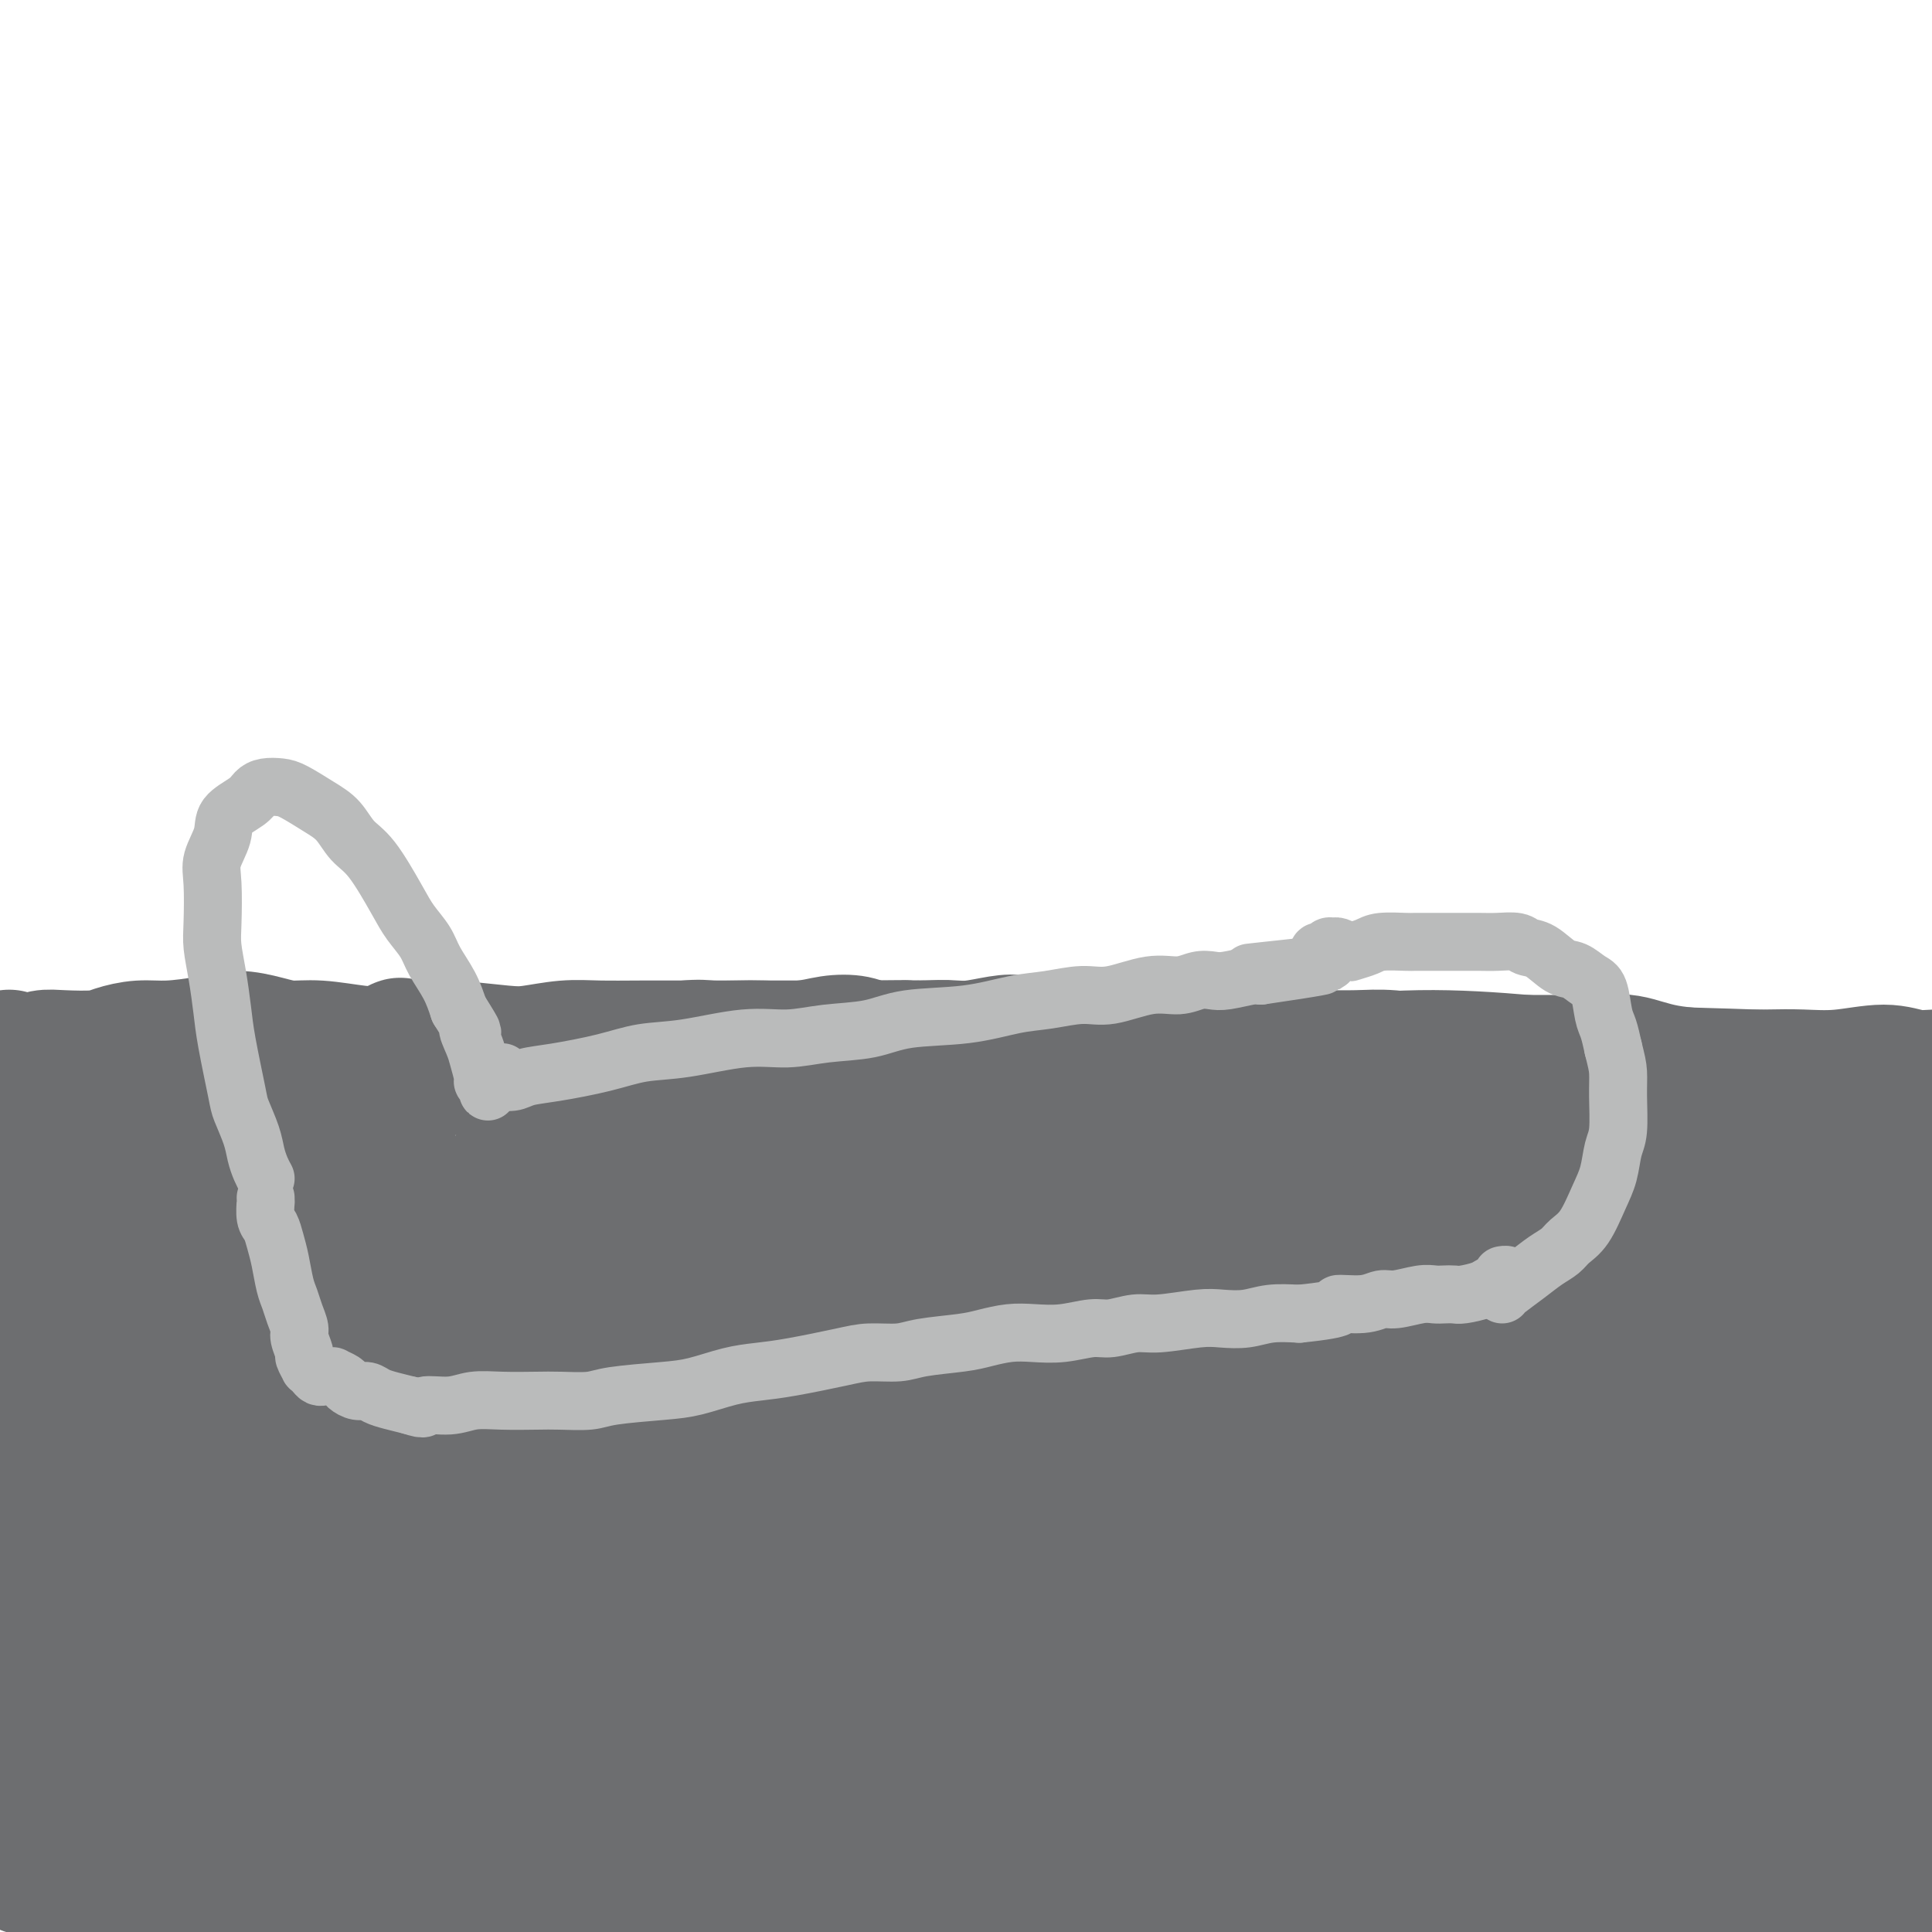 <svg viewBox='0 0 400 400' version='1.1' xmlns='http://www.w3.org/2000/svg' xmlns:xlink='http://www.w3.org/1999/xlink'><g fill='none' stroke='#6D6E70' stroke-width='28' stroke-linecap='round' stroke-linejoin='round'><path d='M2,226c-0.013,0.415 -0.025,0.830 0,1c0.025,0.170 0.089,0.094 0,0c-0.089,-0.094 -0.329,-0.206 0,0c0.329,0.206 1.228,0.731 2,1c0.772,0.269 1.419,0.282 2,0c0.581,-0.282 1.097,-0.860 2,-1c0.903,-0.140 2.195,0.159 3,0c0.805,-0.159 1.124,-0.774 2,-1c0.876,-0.226 2.308,-0.061 4,0c1.692,0.061 3.642,0.017 5,0c1.358,-0.017 2.124,-0.008 3,0c0.876,0.008 1.863,0.016 3,0c1.137,-0.016 2.425,-0.056 4,0c1.575,0.056 3.437,0.207 5,0c1.563,-0.207 2.829,-0.773 4,-1c1.171,-0.227 2.249,-0.113 4,0c1.751,0.113 4.177,0.227 6,0c1.823,-0.227 3.043,-0.796 4,-1c0.957,-0.204 1.650,-0.045 3,0c1.350,0.045 3.358,-0.025 5,0c1.642,0.025 2.919,0.146 5,0c2.081,-0.146 4.965,-0.560 7,-1c2.035,-0.440 3.219,-0.907 5,-1c1.781,-0.093 4.159,0.186 6,0c1.841,-0.186 3.145,-0.838 5,-1c1.855,-0.162 4.261,0.168 6,0c1.739,-0.168 2.811,-0.832 5,-1c2.189,-0.168 5.494,0.161 8,0c2.506,-0.161 4.213,-0.813 6,-1c1.787,-0.187 3.653,0.089 6,0c2.347,-0.089 5.173,-0.545 8,-1'/><path d='M130,218c20.855,-1.177 8.994,-0.119 6,0c-2.994,0.119 2.880,-0.699 6,-1c3.120,-0.301 3.488,-0.084 5,0c1.512,0.084 4.169,0.036 6,0c1.831,-0.036 2.835,-0.058 5,0c2.165,0.058 5.489,0.198 8,0c2.511,-0.198 4.208,-0.732 6,-1c1.792,-0.268 3.679,-0.268 5,0c1.321,0.268 2.077,0.805 4,1c1.923,0.195 5.014,0.049 7,0c1.986,-0.049 2.867,-0.000 4,0c1.133,0.000 2.518,-0.048 4,0c1.482,0.048 3.060,0.191 5,0c1.940,-0.191 4.242,-0.717 6,-1c1.758,-0.283 2.972,-0.325 4,0c1.028,0.325 1.868,1.015 3,1c1.132,-0.015 2.554,-0.736 4,-1c1.446,-0.264 2.915,-0.071 4,0c1.085,0.071 1.784,0.019 3,0c1.216,-0.019 2.947,-0.006 4,0c1.053,0.006 1.429,0.005 2,0c0.571,-0.005 1.338,-0.015 2,0c0.662,0.015 1.220,0.055 2,0c0.780,-0.055 1.782,-0.204 2,0c0.218,0.204 -0.349,0.761 0,1c0.349,0.239 1.614,0.161 2,0c0.386,-0.161 -0.106,-0.405 0,0c0.106,0.405 0.812,1.459 1,2c0.188,0.541 -0.142,0.569 0,1c0.142,0.431 0.755,1.266 1,2c0.245,0.734 0.123,1.367 0,2'/><path d='M241,224c0.558,1.421 -0.048,0.973 0,2c0.048,1.027 0.750,3.529 1,5c0.250,1.471 0.049,1.912 0,3c-0.049,1.088 0.054,2.821 0,4c-0.054,1.179 -0.266,1.802 0,3c0.266,1.198 1.010,2.972 1,5c-0.010,2.028 -0.773,4.310 -1,6c-0.227,1.690 0.082,2.787 0,4c-0.082,1.213 -0.555,2.543 -1,4c-0.445,1.457 -0.862,3.042 -1,5c-0.138,1.958 0.005,4.291 0,6c-0.005,1.709 -0.156,2.794 0,4c0.156,1.206 0.619,2.531 1,4c0.381,1.469 0.679,3.081 1,5c0.321,1.919 0.663,4.145 1,6c0.337,1.855 0.668,3.337 1,5c0.332,1.663 0.666,3.505 1,5c0.334,1.495 0.668,2.643 1,4c0.332,1.357 0.662,2.922 1,5c0.338,2.078 0.683,4.667 1,7c0.317,2.333 0.607,4.408 1,6c0.393,1.592 0.889,2.701 1,4c0.111,1.299 -0.163,2.787 0,5c0.163,2.213 0.762,5.151 1,7c0.238,1.849 0.116,2.607 0,4c-0.116,1.393 -0.227,3.419 0,5c0.227,1.581 0.790,2.716 1,4c0.210,1.284 0.067,2.715 0,4c-0.067,1.285 -0.056,2.423 0,4c0.056,1.577 0.159,3.593 0,5c-0.159,1.407 -0.579,2.203 -1,3'/><path d='M251,367c0.154,6.753 0.040,3.135 0,3c-0.040,-0.135 -0.007,3.213 0,5c0.007,1.787 -0.011,2.014 0,3c0.011,0.986 0.052,2.733 0,4c-0.052,1.267 -0.196,2.054 0,3c0.196,0.946 0.732,2.050 1,3c0.268,0.950 0.268,1.746 0,3c-0.268,1.254 -0.804,2.966 -1,4c-0.196,1.034 -0.051,1.391 0,2c0.051,0.609 0.010,1.470 0,2c-0.010,0.530 0.011,0.731 0,1c-0.011,0.269 -0.056,0.608 0,1c0.056,0.392 0.211,0.837 0,1c-0.211,0.163 -0.788,0.044 -1,0c-0.212,-0.044 -0.061,-0.013 0,0c0.061,0.013 0.030,0.006 0,0'/><path d='M248,218c0.032,0.030 0.064,0.061 0,0c-0.064,-0.061 -0.223,-0.212 0,0c0.223,0.212 0.828,0.787 1,1c0.172,0.213 -0.090,0.065 0,1c0.090,0.935 0.531,2.952 1,4c0.469,1.048 0.966,1.128 1,2c0.034,0.872 -0.393,2.537 0,4c0.393,1.463 1.608,2.726 2,4c0.392,1.274 -0.039,2.560 0,4c0.039,1.440 0.546,3.033 1,5c0.454,1.967 0.854,4.309 1,6c0.146,1.691 0.040,2.730 0,4c-0.040,1.270 -0.012,2.770 0,4c0.012,1.230 0.007,2.191 0,4c-0.007,1.809 -0.016,4.467 0,6c0.016,1.533 0.057,1.940 0,3c-0.057,1.060 -0.211,2.771 0,4c0.211,1.229 0.789,1.975 1,3c0.211,1.025 0.057,2.330 0,4c-0.057,1.670 -0.015,3.704 0,5c0.015,1.296 0.004,1.855 0,3c-0.004,1.145 -0.001,2.875 0,4c0.001,1.125 0.000,1.646 0,3c-0.000,1.354 0.001,3.542 0,5c-0.001,1.458 -0.004,2.187 0,3c0.004,0.813 0.015,1.711 0,3c-0.015,1.289 -0.057,2.970 0,4c0.057,1.030 0.211,1.410 0,3c-0.211,1.590 -0.788,4.390 -1,6c-0.212,1.610 -0.061,2.032 0,3c0.061,0.968 0.030,2.484 0,4'/><path d='M255,327c-0.226,12.725 -0.793,5.537 -1,4c-0.207,-1.537 -0.056,2.576 0,5c0.056,2.424 0.015,3.160 0,4c-0.015,0.840 -0.004,1.785 0,3c0.004,1.215 0.001,2.699 0,4c-0.001,1.301 -0.001,2.418 0,4c0.001,1.582 0.001,3.627 0,5c-0.001,1.373 -0.004,2.073 0,3c0.004,0.927 0.015,2.081 0,3c-0.015,0.919 -0.057,1.601 0,3c0.057,1.399 0.211,3.514 0,5c-0.211,1.486 -0.789,2.344 -1,3c-0.211,0.656 -0.057,1.110 0,2c0.057,0.890 0.015,2.216 0,3c-0.015,0.784 -0.004,1.025 0,2c0.004,0.975 0.001,2.684 0,4c-0.001,1.316 -0.000,2.239 0,3c0.000,0.761 0.000,1.358 0,2c-0.000,0.642 -0.000,1.327 0,2c0.000,0.673 0.000,1.335 0,2c-0.000,0.665 -0.000,1.335 0,2c0.000,0.665 0.000,1.327 0,2c-0.000,0.673 -0.000,1.357 0,2c0.000,0.643 0.000,1.244 0,2c-0.000,0.756 -0.000,1.665 0,2c0.000,0.335 0.000,0.096 0,0c-0.000,-0.096 -0.000,-0.048 0,0'/><path d='M6,246c-0.109,0.328 -0.219,0.656 0,0c0.219,-0.656 0.766,-2.297 1,-3c0.234,-0.703 0.156,-0.468 0,0c-0.156,0.468 -0.390,1.168 -1,3c-0.610,1.832 -1.595,4.797 -3,8c-1.405,3.203 -3.230,6.645 -5,10c-1.770,3.355 -3.486,6.624 -5,10c-1.514,3.376 -2.827,6.859 -3,9c-0.173,2.141 0.793,2.940 2,3c1.207,0.060 2.653,-0.618 4,-1c1.347,-0.382 2.593,-0.466 6,-4c3.407,-3.534 8.976,-10.517 13,-16c4.024,-5.483 6.505,-9.467 9,-13c2.495,-3.533 5.005,-6.616 7,-9c1.995,-2.384 3.476,-4.070 5,-6c1.524,-1.930 3.090,-4.106 4,-5c0.910,-0.894 1.165,-0.507 1,0c-0.165,0.507 -0.751,1.133 -2,3c-1.249,1.867 -3.162,4.974 -5,8c-1.838,3.026 -3.600,5.972 -8,13c-4.400,7.028 -11.437,18.140 -16,26c-4.563,7.860 -6.654,12.469 -9,17c-2.346,4.531 -4.949,8.984 -6,12c-1.051,3.016 -0.549,4.596 0,6c0.549,1.404 1.146,2.631 3,2c1.854,-0.631 4.964,-3.119 8,-7c3.036,-3.881 5.999,-9.154 9,-15c3.001,-5.846 6.039,-12.266 9,-18c2.961,-5.734 5.846,-10.781 9,-16c3.154,-5.219 6.577,-10.609 10,-16'/><path d='M43,247c6.520,-11.244 4.321,-6.854 4,-6c-0.321,0.854 1.235,-1.829 2,-3c0.765,-1.171 0.739,-0.829 1,-1c0.261,-0.171 0.808,-0.854 -1,3c-1.808,3.854 -5.971,12.244 -10,20c-4.029,7.756 -7.923,14.878 -12,23c-4.077,8.122 -8.336,17.246 -12,25c-3.664,7.754 -6.733,14.139 -9,21c-2.267,6.861 -3.733,14.198 -4,18c-0.267,3.802 0.663,4.067 2,4c1.337,-0.067 3.081,-0.467 5,-2c1.919,-1.533 4.013,-4.199 6,-7c1.987,-2.801 3.866,-5.736 8,-14c4.134,-8.264 10.523,-21.858 15,-31c4.477,-9.142 7.042,-13.831 10,-19c2.958,-5.169 6.310,-10.819 9,-16c2.690,-5.181 4.720,-9.893 7,-14c2.280,-4.107 4.812,-7.610 8,-13c3.188,-5.390 7.032,-12.668 9,-16c1.968,-3.332 2.061,-2.719 2,-2c-0.061,0.719 -0.277,1.545 -1,3c-0.723,1.455 -1.953,3.541 -7,12c-5.047,8.459 -13.910,23.292 -21,35c-7.090,11.708 -12.406,20.289 -18,30c-5.594,9.711 -11.467,20.550 -16,29c-4.533,8.450 -7.725,14.512 -10,22c-2.275,7.488 -3.632,16.401 -4,21c-0.368,4.599 0.252,4.882 1,6c0.748,1.118 1.625,3.070 3,4c1.375,0.930 3.250,0.837 5,-1c1.750,-1.837 3.375,-5.419 5,-9'/><path d='M20,369c3.125,-6.339 8.437,-17.687 12,-27c3.563,-9.313 5.376,-16.591 8,-24c2.624,-7.409 6.059,-14.950 9,-21c2.941,-6.050 5.389,-10.611 8,-15c2.611,-4.389 5.385,-8.606 9,-14c3.615,-5.394 8.070,-11.964 11,-16c2.930,-4.036 4.333,-5.537 5,-7c0.667,-1.463 0.596,-2.887 0,-3c-0.596,-0.113 -1.717,1.083 -4,4c-2.283,2.917 -5.728,7.553 -10,14c-4.272,6.447 -9.372,14.705 -15,23c-5.628,8.295 -11.783,16.625 -17,25c-5.217,8.375 -9.495,16.793 -13,24c-3.505,7.207 -6.238,13.202 -9,21c-2.762,7.798 -5.555,17.397 -7,23c-1.445,5.603 -1.543,7.208 -1,8c0.543,0.792 1.726,0.772 3,1c1.274,0.228 2.639,0.706 6,-5c3.361,-5.706 8.719,-17.595 13,-27c4.281,-9.405 7.486,-16.327 11,-24c3.514,-7.673 7.336,-16.098 11,-23c3.664,-6.902 7.171,-12.283 10,-17c2.829,-4.717 4.981,-8.772 8,-14c3.019,-5.228 6.906,-11.629 9,-15c2.094,-3.371 2.396,-3.711 2,-4c-0.396,-0.289 -1.491,-0.528 -2,-1c-0.509,-0.472 -0.432,-1.179 -4,5c-3.568,6.179 -10.781,19.244 -17,30c-6.219,10.756 -11.444,19.204 -17,29c-5.556,9.796 -11.445,20.942 -16,30c-4.555,9.058 -7.778,16.029 -11,23'/><path d='M12,372c-10.455,20.016 -6.093,14.056 -4,13c2.093,-1.056 1.918,2.794 3,3c1.082,0.206 3.422,-3.230 6,-7c2.578,-3.770 5.394,-7.874 9,-14c3.606,-6.126 8.002,-14.276 12,-22c3.998,-7.724 7.597,-15.023 13,-24c5.403,-8.977 12.608,-19.633 17,-26c4.392,-6.367 5.971,-8.446 8,-11c2.029,-2.554 4.509,-5.584 6,-8c1.491,-2.416 1.994,-4.218 2,-5c0.006,-0.782 -0.483,-0.545 -2,1c-1.517,1.545 -4.060,4.399 -8,10c-3.940,5.601 -9.276,13.949 -15,23c-5.724,9.051 -11.836,18.805 -17,27c-5.164,8.195 -9.381,14.830 -13,23c-3.619,8.170 -6.641,17.877 -8,24c-1.359,6.123 -1.055,8.664 -1,12c0.055,3.336 -0.140,7.466 0,9c0.140,1.534 0.615,0.471 1,2c0.385,1.529 0.682,5.648 3,3c2.318,-2.648 6.659,-12.064 10,-20c3.341,-7.936 5.683,-14.392 9,-23c3.317,-8.608 7.609,-19.368 11,-27c3.391,-7.632 5.881,-12.135 11,-21c5.119,-8.865 12.866,-22.091 18,-31c5.134,-8.909 7.653,-13.501 11,-19c3.347,-5.499 7.521,-11.904 10,-16c2.479,-4.096 3.262,-5.881 5,-9c1.738,-3.119 4.429,-7.570 6,-10c1.571,-2.430 2.020,-2.837 2,-3c-0.020,-0.163 -0.510,-0.081 -1,0'/><path d='M116,226c9.249,-16.495 1.370,-3.232 -5,8c-6.370,11.232 -11.232,20.434 -16,29c-4.768,8.566 -9.443,16.496 -15,27c-5.557,10.504 -11.996,23.582 -15,30c-3.004,6.418 -2.572,6.175 -5,13c-2.428,6.825 -7.717,20.717 -10,30c-2.283,9.283 -1.559,13.955 -1,17c0.559,3.045 0.952,4.463 2,5c1.048,0.537 2.751,0.194 4,0c1.249,-0.194 2.043,-0.239 5,-7c2.957,-6.761 8.076,-20.237 12,-31c3.924,-10.763 6.652,-18.813 10,-27c3.348,-8.187 7.317,-16.511 11,-24c3.683,-7.489 7.080,-14.145 10,-20c2.920,-5.855 5.363,-10.911 9,-18c3.637,-7.089 8.468,-16.212 11,-21c2.532,-4.788 2.765,-5.241 3,-6c0.235,-0.759 0.471,-1.824 0,-1c-0.471,0.824 -1.651,3.539 -3,6c-1.349,2.461 -2.868,4.670 -9,16c-6.132,11.330 -16.876,31.780 -24,46c-7.124,14.220 -10.626,22.209 -14,31c-3.374,8.791 -6.619,18.383 -9,26c-2.381,7.617 -3.898,13.258 -5,18c-1.102,4.742 -1.787,8.585 -1,11c0.787,2.415 3.047,3.401 5,3c1.953,-0.401 3.598,-2.190 6,-7c2.402,-4.810 5.561,-12.640 9,-21c3.439,-8.360 7.157,-17.251 13,-30c5.843,-12.749 13.812,-29.357 19,-40c5.188,-10.643 7.594,-15.322 10,-20'/><path d='M123,269c10.275,-21.624 7.464,-16.685 8,-18c0.536,-1.315 4.421,-8.883 7,-14c2.579,-5.117 3.853,-7.783 4,-9c0.147,-1.217 -0.835,-0.984 -2,1c-1.165,1.984 -2.515,5.720 -6,12c-3.485,6.280 -9.106,15.102 -14,25c-4.894,9.898 -9.061,20.870 -15,35c-5.939,14.130 -13.651,31.418 -18,42c-4.349,10.582 -5.335,14.456 -6,19c-0.665,4.544 -1.008,9.756 -1,13c0.008,3.244 0.366,4.521 1,6c0.634,1.479 1.543,3.161 4,1c2.457,-2.161 6.462,-8.166 10,-15c3.538,-6.834 6.610,-14.495 10,-24c3.390,-9.505 7.098,-20.852 11,-31c3.902,-10.148 7.998,-19.098 12,-29c4.002,-9.902 7.909,-20.757 11,-29c3.091,-8.243 5.366,-13.875 7,-18c1.634,-4.125 2.627,-6.742 3,-8c0.373,-1.258 0.128,-1.156 0,-2c-0.128,-0.844 -0.137,-2.633 -3,4c-2.863,6.633 -8.580,21.690 -13,35c-4.420,13.310 -7.544,24.875 -11,36c-3.456,11.125 -7.245,21.812 -10,31c-2.755,9.188 -4.475,16.877 -6,23c-1.525,6.123 -2.856,10.680 -4,16c-1.144,5.320 -2.102,11.403 -2,14c0.102,2.597 1.265,1.706 2,1c0.735,-0.706 1.044,-1.229 2,-3c0.956,-1.771 2.559,-4.792 6,-14c3.441,-9.208 8.721,-24.604 14,-40'/><path d='M124,329c4.903,-12.855 7.160,-17.994 10,-25c2.840,-7.006 6.264,-15.880 9,-23c2.736,-7.120 4.785,-12.485 8,-20c3.215,-7.515 7.598,-17.180 10,-22c2.402,-4.820 2.824,-4.794 3,-5c0.176,-0.206 0.105,-0.643 -1,1c-1.105,1.643 -3.246,5.366 -6,11c-2.754,5.634 -6.122,13.181 -12,28c-5.878,14.819 -14.267,36.912 -19,51c-4.733,14.088 -5.810,20.170 -7,26c-1.190,5.830 -2.492,11.406 -3,16c-0.508,4.594 -0.223,8.206 0,11c0.223,2.794 0.385,4.771 1,6c0.615,1.229 1.684,1.711 3,1c1.316,-0.711 2.878,-2.616 4,-5c1.122,-2.384 1.805,-5.248 5,-15c3.195,-9.752 8.902,-26.392 13,-38c4.098,-11.608 6.588,-18.185 9,-26c2.412,-7.815 4.748,-16.869 7,-24c2.252,-7.131 4.422,-12.340 6,-17c1.578,-4.660 2.566,-8.772 4,-13c1.434,-4.228 3.316,-8.573 4,-10c0.684,-1.427 0.171,0.064 -1,2c-1.171,1.936 -3.000,4.316 -6,12c-3.000,7.684 -7.172,20.672 -11,33c-3.828,12.328 -7.313,23.997 -11,39c-3.687,15.003 -7.576,33.341 -10,44c-2.424,10.659 -3.382,13.641 -4,17c-0.618,3.359 -0.897,7.097 -1,10c-0.103,2.903 -0.029,4.972 1,4c1.029,-0.972 3.015,-4.986 5,-9'/><path d='M134,389c1.793,-4.275 3.776,-10.463 6,-18c2.224,-7.537 4.689,-16.423 8,-27c3.311,-10.577 7.469,-22.845 11,-33c3.531,-10.155 6.435,-18.195 9,-28c2.565,-9.805 4.792,-21.373 6,-29c1.208,-7.627 1.395,-11.312 2,-15c0.605,-3.688 1.626,-7.380 2,-10c0.374,-2.620 0.102,-4.167 -1,-3c-1.102,1.167 -3.032,5.049 -5,11c-1.968,5.951 -3.974,13.972 -6,24c-2.026,10.028 -4.074,22.065 -6,35c-1.926,12.935 -3.732,26.769 -5,36c-1.268,9.231 -1.999,13.859 -3,23c-1.001,9.141 -2.272,22.794 -3,28c-0.728,5.206 -0.914,1.964 -1,3c-0.086,1.036 -0.074,6.351 0,9c0.074,2.649 0.209,2.631 1,1c0.791,-1.631 2.238,-4.875 4,-9c1.762,-4.125 3.840,-9.132 6,-16c2.160,-6.868 4.401,-15.599 7,-25c2.599,-9.401 5.554,-19.473 8,-28c2.446,-8.527 4.381,-15.511 6,-25c1.619,-9.489 2.921,-21.485 4,-29c1.079,-7.515 1.936,-10.550 2,-13c0.064,-2.450 -0.665,-4.315 -1,-6c-0.335,-1.685 -0.275,-3.189 -1,-2c-0.725,1.189 -2.236,5.073 -4,11c-1.764,5.927 -3.782,13.898 -5,24c-1.218,10.102 -1.636,22.335 -2,34c-0.364,11.665 -0.676,22.761 -1,32c-0.324,9.239 -0.662,16.619 -1,24'/><path d='M171,368c-0.880,18.078 -1.081,18.274 -1,21c0.081,2.726 0.444,7.982 1,11c0.556,3.018 1.306,3.800 2,4c0.694,0.200 1.333,-0.180 2,-1c0.667,-0.820 1.362,-2.081 3,-8c1.638,-5.919 4.218,-16.498 6,-26c1.782,-9.502 2.765,-17.929 4,-27c1.235,-9.071 2.722,-18.788 4,-27c1.278,-8.212 2.346,-14.920 3,-23c0.654,-8.080 0.894,-17.533 1,-25c0.106,-7.467 0.077,-12.946 0,-17c-0.077,-4.054 -0.201,-6.681 0,-8c0.201,-1.319 0.726,-1.330 1,-2c0.274,-0.670 0.297,-1.997 0,3c-0.297,4.997 -0.913,16.320 -1,27c-0.087,10.680 0.355,20.718 1,31c0.645,10.282 1.492,20.808 2,30c0.508,9.192 0.678,17.048 1,23c0.322,5.952 0.796,9.998 1,16c0.204,6.002 0.140,13.959 0,18c-0.140,4.041 -0.355,4.167 0,5c0.355,0.833 1.278,2.374 2,2c0.722,-0.374 1.241,-2.662 2,-5c0.759,-2.338 1.756,-4.727 3,-13c1.244,-8.273 2.734,-22.429 4,-33c1.266,-10.571 2.307,-17.556 3,-25c0.693,-7.444 1.036,-15.348 1,-23c-0.036,-7.652 -0.453,-15.051 -1,-22c-0.547,-6.949 -1.224,-13.448 -2,-18c-0.776,-4.552 -1.650,-7.158 -2,-9c-0.350,-1.842 -0.175,-2.921 0,-4'/><path d='M211,243c-0.657,-12.087 -0.299,-4.306 0,2c0.299,6.306 0.539,11.137 1,18c0.461,6.863 1.143,15.756 3,26c1.857,10.244 4.890,21.837 7,32c2.110,10.163 3.297,18.896 4,26c0.703,7.104 0.923,12.579 0,19c-0.923,6.421 -2.987,13.789 -4,18c-1.013,4.211 -0.973,5.266 -1,6c-0.027,0.734 -0.121,1.148 0,1c0.121,-0.148 0.455,-0.858 1,-5c0.545,-4.142 1.300,-11.716 2,-19c0.700,-7.284 1.345,-14.277 2,-22c0.655,-7.723 1.318,-16.175 2,-25c0.682,-8.825 1.382,-18.022 2,-26c0.618,-7.978 1.155,-14.736 1,-22c-0.155,-7.264 -1.001,-15.035 -2,-19c-0.999,-3.965 -2.151,-4.123 -3,-4c-0.849,0.123 -1.395,0.527 -2,1c-0.605,0.473 -1.268,1.016 -2,9c-0.732,7.984 -1.532,23.408 -1,36c0.532,12.592 2.398,22.351 4,31c1.602,8.649 2.941,16.187 4,23c1.059,6.813 1.839,12.902 2,18c0.161,5.098 -0.296,9.204 -1,13c-0.704,3.796 -1.655,7.281 -2,9c-0.345,1.719 -0.086,1.673 0,0c0.086,-1.673 -0.002,-4.973 0,-9c0.002,-4.027 0.093,-8.780 0,-17c-0.093,-8.220 -0.371,-19.905 0,-31c0.371,-11.095 1.392,-21.598 2,-30c0.608,-8.402 0.804,-14.701 1,-21'/><path d='M231,281c1.011,-21.745 2.037,-22.107 2,-25c-0.037,-2.893 -1.137,-8.318 -2,-12c-0.863,-3.682 -1.491,-5.621 -3,-7c-1.509,-1.379 -3.901,-2.197 -6,-2c-2.099,0.197 -3.906,1.409 -6,3c-2.094,1.591 -4.475,3.562 -7,11c-2.525,7.438 -5.194,20.343 -6,29c-0.806,8.657 0.251,13.064 1,18c0.749,4.936 1.190,10.399 2,15c0.810,4.601 1.987,8.338 3,11c1.013,2.662 1.860,4.248 3,5c1.140,0.752 2.573,0.671 4,-1c1.427,-1.671 2.848,-4.931 4,-10c1.152,-5.069 2.034,-11.947 3,-19c0.966,-7.053 2.015,-14.280 3,-20c0.985,-5.720 1.907,-9.934 2,-14c0.093,-4.066 -0.642,-7.985 -2,-10c-1.358,-2.015 -3.338,-2.126 -6,-2c-2.662,0.126 -6.007,0.488 -9,1c-2.993,0.512 -5.633,1.175 -11,3c-5.367,1.825 -13.460,4.813 -19,7c-5.540,2.187 -8.526,3.572 -12,5c-3.474,1.428 -7.434,2.897 -11,4c-3.566,1.103 -6.736,1.838 -9,2c-2.264,0.162 -3.620,-0.248 -5,-1c-1.380,-0.752 -2.783,-1.845 -3,-3c-0.217,-1.155 0.751,-2.373 1,-3c0.249,-0.627 -0.222,-0.663 0,-1c0.222,-0.337 1.137,-0.975 2,-2c0.863,-1.025 1.675,-2.436 2,-3c0.325,-0.564 0.162,-0.282 0,0'/><path d='M1,219c0.472,0.028 0.944,0.056 1,0c0.056,-0.056 -0.306,-0.197 0,0c0.306,0.197 1.278,0.733 2,1c0.722,0.267 1.192,0.265 2,0c0.808,-0.265 1.954,-0.793 3,-1c1.046,-0.207 1.991,-0.093 4,0c2.009,0.093 5.082,0.166 7,0c1.918,-0.166 2.682,-0.571 4,-1c1.318,-0.429 3.191,-0.883 5,-1c1.809,-0.117 3.553,0.102 6,0c2.447,-0.102 5.596,-0.526 8,-1c2.404,-0.474 4.064,-0.999 6,-1c1.936,-0.001 4.150,0.523 6,1c1.850,0.477 3.337,0.909 5,1c1.663,0.091 3.503,-0.159 6,0c2.497,0.159 5.651,0.725 8,1c2.349,0.275 3.893,0.257 6,0c2.107,-0.257 4.778,-0.752 7,-1c2.222,-0.248 3.994,-0.249 7,0c3.006,0.249 7.244,0.746 10,1c2.756,0.254 4.028,0.264 6,0c1.972,-0.264 4.642,-0.803 7,-1c2.358,-0.197 4.402,-0.053 7,0c2.598,0.053 5.750,0.014 9,0c3.250,-0.014 6.598,-0.004 9,0c2.402,0.004 3.856,0.001 6,0c2.144,-0.001 4.977,-0.000 7,0c2.023,0.000 3.237,0.000 6,0c2.763,-0.000 7.075,-0.000 10,0c2.925,0.000 4.462,0.000 6,0'/><path d='M177,217c17.163,-0.159 8.571,-0.057 7,0c-1.571,0.057 3.879,0.068 7,0c3.121,-0.068 3.912,-0.215 7,0c3.088,0.215 8.473,0.794 12,1c3.527,0.206 5.197,0.041 7,0c1.803,-0.041 3.741,0.042 7,0c3.259,-0.042 7.840,-0.207 11,0c3.160,0.207 4.898,0.788 7,1c2.102,0.212 4.566,0.057 7,0c2.434,-0.057 4.836,-0.016 7,0c2.164,0.016 4.090,0.008 7,0c2.910,-0.008 6.803,-0.016 10,0c3.197,0.016 5.697,0.057 8,0c2.303,-0.057 4.409,-0.212 7,0c2.591,0.212 5.668,0.789 8,1c2.332,0.211 3.920,0.055 7,0c3.080,-0.055 7.650,-0.008 11,0c3.350,0.008 5.478,-0.022 8,0c2.522,0.022 5.439,0.097 8,0c2.561,-0.097 4.766,-0.366 7,0c2.234,0.366 4.498,1.367 8,2c3.502,0.633 8.242,0.897 12,1c3.758,0.103 6.535,0.046 9,0c2.465,-0.046 4.619,-0.079 7,0c2.381,0.079 4.990,0.270 8,0c3.010,-0.270 6.420,-1.001 9,-1c2.580,0.001 4.329,0.735 6,1c1.671,0.265 3.262,0.061 5,0c1.738,-0.061 3.622,0.022 5,0c1.378,-0.022 2.251,-0.149 3,0c0.749,0.149 1.375,0.575 2,1'/><path d='M411,224c36.239,1.084 9.838,0.294 0,0c-9.838,-0.294 -3.113,-0.093 -1,0c2.113,0.093 -0.387,0.078 -2,0c-1.613,-0.078 -2.340,-0.217 -5,0c-2.660,0.217 -7.254,0.791 -11,1c-3.746,0.209 -6.644,0.052 -11,0c-4.356,-0.052 -10.171,0.000 -15,0c-4.829,-0.000 -8.674,-0.053 -17,0c-8.326,0.053 -21.134,0.213 -30,0c-8.866,-0.213 -13.791,-0.800 -20,-1c-6.209,-0.200 -13.701,-0.014 -21,0c-7.299,0.014 -14.404,-0.142 -21,0c-6.596,0.142 -12.681,0.584 -21,1c-8.319,0.416 -18.871,0.805 -26,1c-7.129,0.195 -10.836,0.196 -15,0c-4.164,-0.196 -8.783,-0.588 -13,-1c-4.217,-0.412 -8.030,-0.843 -13,-1c-4.970,-0.157 -11.098,-0.041 -15,0c-3.902,0.041 -5.579,0.008 -7,0c-1.421,-0.008 -2.584,0.008 -3,0c-0.416,-0.008 -0.083,-0.041 0,0c0.083,0.041 -0.085,0.157 3,0c3.085,-0.157 9.421,-0.586 15,-1c5.579,-0.414 10.399,-0.814 16,-1c5.601,-0.186 11.981,-0.159 18,0c6.019,0.159 11.675,0.451 21,0c9.325,-0.451 22.319,-1.646 32,-2c9.681,-0.354 16.048,0.132 23,0c6.952,-0.132 14.487,-0.882 22,-1c7.513,-0.118 15.004,0.395 22,1c6.996,0.605 13.498,1.303 20,2'/><path d='M336,222c11.874,0.638 20.558,0.733 27,1c6.442,0.267 10.640,0.706 15,1c4.360,0.294 8.880,0.443 12,1c3.120,0.557 4.838,1.523 7,2c2.162,0.477 4.766,0.464 6,1c1.234,0.536 1.097,1.619 1,2c-0.097,0.381 -0.154,0.060 -1,0c-0.846,-0.060 -2.481,0.141 -4,0c-1.519,-0.141 -2.922,-0.623 -8,-1c-5.078,-0.377 -13.833,-0.650 -21,-1c-7.167,-0.350 -12.747,-0.777 -19,-1c-6.253,-0.223 -13.179,-0.243 -21,0c-7.821,0.243 -16.538,0.748 -24,1c-7.462,0.252 -13.668,0.251 -25,1c-11.332,0.749 -27.790,2.249 -39,3c-11.210,0.751 -17.170,0.752 -24,1c-6.830,0.248 -14.528,0.743 -21,1c-6.472,0.257 -11.717,0.276 -19,1c-7.283,0.724 -16.605,2.151 -22,3c-5.395,0.849 -6.864,1.119 -8,1c-1.136,-0.119 -1.940,-0.627 -2,-1c-0.060,-0.373 0.625,-0.611 2,-1c1.375,-0.389 3.441,-0.928 9,-2c5.559,-1.072 14.612,-2.675 22,-4c7.388,-1.325 13.112,-2.370 19,-3c5.888,-0.630 11.942,-0.845 22,-1c10.058,-0.155 24.121,-0.249 34,0c9.879,0.249 15.576,0.840 23,1c7.424,0.160 16.576,-0.111 25,0c8.424,0.111 16.121,0.603 24,1c7.879,0.397 15.939,0.698 24,1'/><path d='M350,230c25.035,1.055 22.624,2.191 27,3c4.376,0.809 15.539,1.290 23,2c7.461,0.710 11.219,1.650 15,2c3.781,0.350 7.584,0.109 13,0c5.416,-0.109 12.443,-0.086 17,0c4.557,0.086 6.643,0.234 8,0c1.357,-0.234 1.984,-0.851 2,-1c0.016,-0.149 -0.581,0.168 -2,0c-1.419,-0.168 -3.662,-0.823 -6,-1c-2.338,-0.177 -4.771,0.123 -12,0c-7.229,-0.123 -19.252,-0.670 -29,-1c-9.748,-0.330 -17.220,-0.441 -27,0c-9.780,0.441 -21.869,1.436 -32,2c-10.131,0.564 -18.306,0.697 -34,2c-15.694,1.303 -38.909,3.777 -55,6c-16.091,2.223 -25.059,4.193 -35,6c-9.941,1.807 -20.855,3.449 -29,5c-8.145,1.551 -13.520,3.012 -18,4c-4.480,0.988 -8.063,1.502 -9,2c-0.937,0.498 0.773,0.978 4,1c3.227,0.022 7.973,-0.415 13,-1c5.027,-0.585 10.336,-1.318 24,-3c13.664,-1.682 35.683,-4.312 52,-6c16.317,-1.688 26.930,-2.432 39,-3c12.070,-0.568 25.595,-0.959 38,-1c12.405,-0.041 23.689,0.270 34,1c10.311,0.730 19.650,1.881 29,3c9.350,1.119 18.712,2.207 26,3c7.288,0.793 12.500,1.290 15,2c2.500,0.710 2.286,1.631 1,2c-1.286,0.369 -3.643,0.184 -6,0'/><path d='M436,259c-1.974,0.169 -4.409,-0.408 -16,-1c-11.591,-0.592 -32.339,-1.200 -48,-2c-15.661,-0.800 -26.235,-1.792 -39,-2c-12.765,-0.208 -27.722,0.366 -42,1c-14.278,0.634 -27.877,1.326 -40,2c-12.123,0.674 -22.770,1.331 -37,3c-14.230,1.669 -32.042,4.350 -43,6c-10.958,1.650 -15.061,2.267 -19,3c-3.939,0.733 -7.712,1.580 -10,2c-2.288,0.420 -3.090,0.413 -1,1c2.090,0.587 7.072,1.769 13,2c5.928,0.231 12.803,-0.488 22,-1c9.197,-0.512 20.715,-0.818 31,-1c10.285,-0.182 19.335,-0.240 36,0c16.665,0.240 40.943,0.779 58,1c17.057,0.221 26.892,0.125 38,1c11.108,0.875 23.488,2.722 35,4c11.512,1.278 22.156,1.988 31,3c8.844,1.012 15.890,2.326 23,4c7.110,1.674 14.286,3.706 17,5c2.714,1.294 0.966,1.848 -1,2c-1.966,0.152 -4.149,-0.098 -9,0c-4.851,0.098 -12.370,0.543 -20,1c-7.630,0.457 -15.370,0.927 -31,1c-15.630,0.073 -39.149,-0.252 -57,0c-17.851,0.252 -30.035,1.082 -45,2c-14.965,0.918 -32.712,1.923 -48,3c-15.288,1.077 -28.119,2.227 -47,5c-18.881,2.773 -43.814,7.170 -61,11c-17.186,3.830 -26.625,7.094 -36,10c-9.375,2.906 -18.688,5.453 -28,8'/><path d='M62,333c-13.893,4.288 -16.624,6.006 -21,8c-4.376,1.994 -10.397,4.262 -15,7c-4.603,2.738 -7.788,5.944 -9,8c-1.212,2.056 -0.450,2.961 1,4c1.450,1.039 3.589,2.214 7,3c3.411,0.786 8.096,1.185 13,2c4.904,0.815 10.028,2.047 20,2c9.972,-0.047 24.792,-1.373 36,-2c11.208,-0.627 18.803,-0.554 28,-1c9.197,-0.446 19.997,-1.410 31,-2c11.003,-0.590 22.211,-0.808 35,-1c12.789,-0.192 27.160,-0.360 41,0c13.840,0.360 27.149,1.248 37,2c9.851,0.752 16.245,1.367 23,2c6.755,0.633 13.870,1.282 19,2c5.130,0.718 8.276,1.504 11,2c2.724,0.496 5.028,0.702 5,1c-0.028,0.298 -2.386,0.687 -6,1c-3.614,0.313 -8.484,0.550 -14,1c-5.516,0.450 -11.678,1.113 -25,2c-13.322,0.887 -33.804,1.996 -49,3c-15.196,1.004 -25.106,1.902 -37,3c-11.894,1.098 -25.772,2.397 -39,4c-13.228,1.603 -25.807,3.509 -37,5c-11.193,1.491 -21.000,2.566 -34,5c-13.000,2.434 -29.194,6.226 -39,8c-9.806,1.774 -13.224,1.531 -16,2c-2.776,0.469 -4.909,1.652 -6,2c-1.091,0.348 -1.140,-0.137 2,-1c3.140,-0.863 9.469,-2.104 16,-3c6.531,-0.896 13.266,-1.448 20,-2'/><path d='M60,400c9.956,-1.517 15.845,-2.308 25,-3c9.155,-0.692 21.576,-1.284 32,-2c10.424,-0.716 18.852,-1.556 35,-2c16.148,-0.444 40.015,-0.491 57,0c16.985,0.491 27.088,1.522 39,2c11.912,0.478 25.631,0.404 37,1c11.369,0.596 20.386,1.862 35,3c14.614,1.138 34.824,2.147 48,3c13.176,0.853 19.317,1.550 26,2c6.683,0.450 13.907,0.653 20,1c6.093,0.347 11.053,0.837 15,1c3.947,0.163 6.879,-0.001 10,0c3.121,0.001 6.431,0.168 7,0c0.569,-0.168 -1.603,-0.672 -2,-1c-0.397,-0.328 0.982,-0.479 -4,-1c-4.982,-0.521 -16.324,-1.411 -25,-2c-8.676,-0.589 -14.685,-0.875 -27,-2c-12.315,-1.125 -30.934,-3.087 -44,-4c-13.066,-0.913 -20.577,-0.777 -30,-1c-9.423,-0.223 -20.759,-0.805 -30,-1c-9.241,-0.195 -16.389,-0.002 -26,0c-9.611,0.002 -21.685,-0.188 -28,0c-6.315,0.188 -6.871,0.754 -6,1c0.871,0.246 3.168,0.171 3,0c-0.168,-0.171 -2.800,-0.437 6,0c8.800,0.437 29.031,1.579 43,2c13.969,0.421 21.677,0.121 32,0c10.323,-0.121 23.262,-0.063 36,0c12.738,0.063 25.276,0.132 37,0c11.724,-0.132 22.636,-0.466 36,0c13.364,0.466 29.182,1.733 45,3'/><path d='M462,400c38.394,0.890 15.378,0.615 11,1c-4.378,0.385 9.883,1.429 15,1c5.117,-0.429 1.089,-2.331 0,-3c-1.089,-0.669 0.761,-0.105 -6,-1c-6.761,-0.895 -22.133,-3.250 -35,-5c-12.867,-1.750 -23.230,-2.896 -36,-4c-12.770,-1.104 -27.946,-2.166 -41,-3c-13.054,-0.834 -23.986,-1.439 -41,-2c-17.014,-0.561 -40.111,-1.077 -55,-1c-14.889,0.077 -21.569,0.746 -29,1c-7.431,0.254 -15.613,0.093 -21,0c-5.387,-0.093 -7.978,-0.118 -10,0c-2.022,0.118 -3.474,0.379 -1,0c2.474,-0.379 8.872,-1.398 15,-2c6.128,-0.602 11.984,-0.787 20,-1c8.016,-0.213 18.193,-0.455 27,-1c8.807,-0.545 16.245,-1.393 31,-2c14.755,-0.607 36.828,-0.972 52,-1c15.172,-0.028 23.442,0.282 33,1c9.558,0.718 20.402,1.843 29,3c8.598,1.157 14.950,2.344 20,3c5.050,0.656 8.798,0.781 11,1c2.202,0.219 2.857,0.533 2,0c-0.857,-0.533 -3.226,-1.912 -8,-3c-4.774,-1.088 -11.951,-1.885 -19,-3c-7.049,-1.115 -13.969,-2.547 -29,-4c-15.031,-1.453 -38.174,-2.925 -55,-4c-16.826,-1.075 -27.335,-1.752 -38,-2c-10.665,-0.248 -21.487,-0.067 -31,0c-9.513,0.067 -17.718,0.019 -24,0c-6.282,-0.019 -10.641,-0.010 -15,0'/><path d='M234,369c-12.707,-0.013 -9.475,-0.045 -8,0c1.475,0.045 1.193,0.166 3,0c1.807,-0.166 5.703,-0.618 11,-1c5.297,-0.382 11.996,-0.693 19,-1c7.004,-0.307 14.314,-0.609 28,-1c13.686,-0.391 33.749,-0.871 48,-1c14.251,-0.129 22.690,0.092 32,0c9.310,-0.092 19.490,-0.496 28,-1c8.510,-0.504 15.350,-1.109 21,-2c5.650,-0.891 10.112,-2.070 12,-3c1.888,-0.930 1.203,-1.611 -1,-2c-2.203,-0.389 -5.924,-0.486 -10,-1c-4.076,-0.514 -8.508,-1.445 -22,-2c-13.492,-0.555 -36.044,-0.734 -53,-1c-16.956,-0.266 -28.317,-0.618 -40,-1c-11.683,-0.382 -23.687,-0.794 -34,-1c-10.313,-0.206 -18.934,-0.205 -26,0c-7.066,0.205 -12.577,0.615 -16,1c-3.423,0.385 -4.759,0.747 -4,1c0.759,0.253 3.612,0.398 8,0c4.388,-0.398 10.311,-1.338 19,-2c8.689,-0.662 20.143,-1.045 30,-2c9.857,-0.955 18.118,-2.481 33,-4c14.882,-1.519 36.384,-3.029 50,-4c13.616,-0.971 19.344,-1.402 25,-2c5.656,-0.598 11.239,-1.362 15,-2c3.761,-0.638 5.698,-1.149 6,-2c0.302,-0.851 -1.033,-2.043 -6,-3c-4.967,-0.957 -13.568,-1.681 -23,-2c-9.432,-0.319 -19.695,-0.234 -31,0c-11.305,0.234 -23.653,0.617 -36,1'/><path d='M312,331c-16.330,0.211 -23.656,0.238 -35,1c-11.344,0.762 -26.706,2.259 -35,3c-8.294,0.741 -9.519,0.726 -10,1c-0.481,0.274 -0.216,0.838 1,1c1.216,0.162 3.384,-0.077 9,-1c5.616,-0.923 14.679,-2.529 27,-4c12.321,-1.471 27.899,-2.805 41,-4c13.101,-1.195 23.726,-2.249 33,-3c9.274,-0.751 17.197,-1.197 24,-2c6.803,-0.803 12.487,-1.964 15,-3c2.513,-1.036 1.857,-1.949 0,-3c-1.857,-1.051 -4.914,-2.240 -10,-3c-5.086,-0.760 -12.201,-1.091 -21,-1c-8.799,0.091 -19.284,0.606 -29,1c-9.716,0.394 -18.665,0.669 -31,2c-12.335,1.331 -28.055,3.719 -36,5c-7.945,1.281 -8.114,1.456 -9,2c-0.886,0.544 -2.488,1.458 2,2c4.488,0.542 15.068,0.713 25,0c9.932,-0.713 19.216,-2.308 30,-4c10.784,-1.692 23.066,-3.481 35,-5c11.934,-1.519 23.518,-2.769 33,-4c9.482,-1.231 16.862,-2.443 22,-3c5.138,-0.557 8.034,-0.459 8,-1c-0.034,-0.541 -2.999,-1.719 -8,-2c-5.001,-0.281 -12.037,0.336 -21,1c-8.963,0.664 -19.852,1.374 -30,2c-10.148,0.626 -19.555,1.168 -33,3c-13.445,1.832 -30.927,4.955 -40,7c-9.073,2.045 -9.735,3.013 -9,4c0.735,0.987 2.868,1.994 5,3'/><path d='M265,326c4.273,1.231 12.456,2.808 21,3c8.544,0.192 17.449,-1.003 36,-2c18.551,-0.997 46.750,-1.797 67,-2c20.250,-0.203 32.553,0.191 44,1c11.447,0.809 22.037,2.033 29,3c6.963,0.967 10.297,1.678 9,2c-1.297,0.322 -7.227,0.255 -14,1c-6.773,0.745 -14.390,2.300 -24,4c-9.610,1.700 -21.214,3.543 -32,5c-10.786,1.457 -20.754,2.528 -29,4c-8.246,1.472 -14.768,3.346 -19,4c-4.232,0.654 -6.172,0.087 -5,0c1.172,-0.087 5.456,0.306 11,0c5.544,-0.306 12.347,-1.311 19,-2c6.653,-0.689 13.154,-1.061 19,-1c5.846,0.061 11.035,0.555 14,1c2.965,0.445 3.704,0.841 4,1c0.296,0.159 0.148,0.079 0,0'/></g>
<g fill='none' stroke='#BABBBB' stroke-width='12' stroke-linecap='round' stroke-linejoin='round'><path d='M55,244c-0.325,-0.590 -0.649,-1.180 -1,-2c-0.351,-0.820 -0.728,-1.870 -1,-3c-0.272,-1.130 -0.440,-2.340 -1,-4c-0.560,-1.660 -1.512,-3.769 -2,-5c-0.488,-1.231 -0.513,-1.585 -1,-4c-0.487,-2.415 -1.437,-6.890 -2,-10c-0.563,-3.110 -0.739,-4.856 -1,-7c-0.261,-2.144 -0.608,-4.687 -1,-7c-0.392,-2.313 -0.830,-4.397 -1,-6c-0.170,-1.603 -0.074,-2.725 0,-5c0.074,-2.275 0.124,-5.701 0,-8c-0.124,-2.299 -0.423,-3.470 0,-5c0.423,-1.530 1.568,-3.419 2,-5c0.432,-1.581 0.149,-2.855 1,-4c0.851,-1.145 2.834,-2.162 4,-3c1.166,-0.838 1.515,-1.497 2,-2c0.485,-0.503 1.106,-0.849 2,-1c0.894,-0.151 2.062,-0.108 3,0c0.938,0.108 1.645,0.282 3,1c1.355,0.718 3.357,1.980 5,3c1.643,1.020 2.929,1.798 4,3c1.071,1.202 1.929,2.828 3,4c1.071,1.172 2.355,1.891 4,4c1.645,2.109 3.652,5.610 5,8c1.348,2.390 2.038,3.671 3,5c0.962,1.329 2.196,2.707 3,4c0.804,1.293 1.178,2.502 2,4c0.822,1.498 2.092,3.285 3,5c0.908,1.715 1.454,3.357 2,5'/><path d='M95,209c4.271,6.790 2.450,4.263 2,4c-0.450,-0.263 0.472,1.736 1,3c0.528,1.264 0.663,1.794 1,3c0.337,1.206 0.875,3.090 1,4c0.125,0.910 -0.163,0.846 0,1c0.163,0.154 0.776,0.526 1,1c0.224,0.474 0.060,1.051 0,1c-0.060,-0.051 -0.017,-0.729 0,-1c0.017,-0.271 0.009,-0.136 0,0'/><path d='M104,222c0.083,0.311 0.166,0.623 0,1c-0.166,0.377 -0.581,0.820 -1,1c-0.419,0.180 -0.843,0.097 -1,0c-0.157,-0.097 -0.047,-0.207 0,0c0.047,0.207 0.030,0.732 0,1c-0.030,0.268 -0.075,0.280 0,0c0.075,-0.280 0.268,-0.851 1,-1c0.732,-0.149 2.002,0.125 3,0c0.998,-0.125 1.723,-0.648 3,-1c1.277,-0.352 3.104,-0.533 6,-1c2.896,-0.467 6.859,-1.220 10,-2c3.141,-0.780 5.459,-1.585 8,-2c2.541,-0.415 5.304,-0.439 9,-1c3.696,-0.561 8.324,-1.660 12,-2c3.676,-0.340 6.401,0.079 9,0c2.599,-0.079 5.071,-0.655 8,-1c2.929,-0.345 6.314,-0.459 9,-1c2.686,-0.541 4.671,-1.508 8,-2c3.329,-0.492 8.000,-0.508 12,-1c4.000,-0.492 7.328,-1.460 10,-2c2.672,-0.540 4.689,-0.651 7,-1c2.311,-0.349 4.915,-0.934 7,-1c2.085,-0.066 3.650,0.389 6,0c2.350,-0.389 5.484,-1.620 8,-2c2.516,-0.380 4.414,0.091 6,0c1.586,-0.091 2.859,-0.743 4,-1c1.141,-0.257 2.151,-0.121 3,0c0.849,0.121 1.536,0.225 3,0c1.464,-0.225 3.704,-0.779 5,-1c1.296,-0.221 1.648,-0.111 2,0'/><path d='M261,202c24.824,-3.630 7.384,-1.705 1,-1c-6.384,0.705 -1.711,0.189 0,0c1.711,-0.189 0.461,-0.051 0,0c-0.461,0.051 -0.132,0.015 0,0c0.132,-0.015 0.066,-0.007 0,0'/><path d='M55,248c-0.006,0.502 -0.013,1.005 0,1c0.013,-0.005 0.045,-0.516 0,0c-0.045,0.516 -0.167,2.060 0,3c0.167,0.940 0.622,1.276 1,2c0.378,0.724 0.678,1.835 1,3c0.322,1.165 0.665,2.385 1,4c0.335,1.615 0.663,3.625 1,5c0.337,1.375 0.683,2.117 1,3c0.317,0.883 0.606,1.909 1,3c0.394,1.091 0.894,2.248 1,3c0.106,0.752 -0.183,1.101 0,2c0.183,0.899 0.837,2.349 1,3c0.163,0.651 -0.163,0.504 0,1c0.163,0.496 0.817,1.636 1,2c0.183,0.364 -0.105,-0.046 0,0c0.105,0.046 0.603,0.548 1,1c0.397,0.452 0.694,0.853 1,1c0.306,0.147 0.622,0.040 1,0c0.378,-0.040 0.817,-0.011 1,0c0.183,0.011 0.108,0.006 0,0c-0.108,-0.006 -0.251,-0.013 0,0c0.251,0.013 0.896,0.046 1,0c0.104,-0.046 -0.334,-0.171 0,0c0.334,0.171 1.440,0.637 2,1c0.560,0.363 0.575,0.622 1,1c0.425,0.378 1.260,0.875 2,1c0.740,0.125 1.384,-0.121 2,0c0.616,0.121 1.204,0.610 2,1c0.796,0.390 1.799,0.683 3,1c1.201,0.317 2.601,0.659 4,1'/><path d='M85,291c3.687,1.221 2.404,0.275 3,0c0.596,-0.275 3.069,0.122 5,0c1.931,-0.122 3.318,-0.764 5,-1c1.682,-0.236 3.658,-0.066 6,0c2.342,0.066 5.048,0.029 7,0c1.952,-0.029 3.149,-0.048 5,0c1.851,0.048 4.356,0.164 6,0c1.644,-0.164 2.426,-0.607 5,-1c2.574,-0.393 6.938,-0.734 10,-1c3.062,-0.266 4.822,-0.456 7,-1c2.178,-0.544 4.776,-1.442 7,-2c2.224,-0.558 4.076,-0.776 6,-1c1.924,-0.224 3.921,-0.455 7,-1c3.079,-0.545 7.240,-1.403 10,-2c2.760,-0.597 4.120,-0.933 6,-1c1.880,-0.067 4.280,0.136 6,0c1.720,-0.136 2.758,-0.611 5,-1c2.242,-0.389 5.686,-0.692 8,-1c2.314,-0.308 3.498,-0.623 5,-1c1.502,-0.377 3.324,-0.818 5,-1c1.676,-0.182 3.207,-0.105 5,0c1.793,0.105 3.847,0.239 6,0c2.153,-0.239 4.403,-0.852 6,-1c1.597,-0.148 2.540,0.170 4,0c1.460,-0.170 3.436,-0.829 5,-1c1.564,-0.171 2.717,0.147 5,0c2.283,-0.147 5.697,-0.758 8,-1c2.303,-0.242 3.493,-0.117 5,0c1.507,0.117 3.329,0.224 5,0c1.671,-0.224 3.192,-0.778 5,-1c1.808,-0.222 3.904,-0.111 6,0'/><path d='M269,272c10.848,-1.089 7.966,-1.812 8,-2c0.034,-0.188 2.982,0.160 5,0c2.018,-0.160 3.107,-0.827 4,-1c0.893,-0.173 1.591,0.150 3,0c1.409,-0.150 3.530,-0.771 5,-1c1.470,-0.229 2.288,-0.064 3,0c0.712,0.064 1.317,0.028 2,0c0.683,-0.028 1.445,-0.046 2,0c0.555,0.046 0.904,0.157 2,0c1.096,-0.157 2.938,-0.581 4,-1c1.062,-0.419 1.343,-0.834 2,-1c0.657,-0.166 1.689,-0.083 2,0c0.311,0.083 -0.099,0.166 0,0c0.099,-0.166 0.707,-0.581 1,-1c0.293,-0.419 0.271,-0.844 0,-1c-0.271,-0.156 -0.792,-0.045 -1,0c-0.208,0.045 -0.104,0.022 0,0'/><path d='M275,199c-0.030,-0.031 -0.060,-0.061 0,0c0.060,0.061 0.209,0.214 0,0c-0.209,-0.214 -0.775,-0.793 -1,-1c-0.225,-0.207 -0.110,-0.040 0,0c0.110,0.040 0.214,-0.046 0,0c-0.214,0.046 -0.748,0.223 -1,0c-0.252,-0.223 -0.223,-0.845 0,-1c0.223,-0.155 0.641,0.158 1,0c0.359,-0.158 0.658,-0.788 1,-1c0.342,-0.212 0.728,-0.007 1,0c0.272,0.007 0.430,-0.184 1,0c0.570,0.184 1.554,0.743 2,1c0.446,0.257 0.356,0.212 1,0c0.644,-0.212 2.024,-0.593 3,-1c0.976,-0.407 1.550,-0.841 3,-1c1.450,-0.159 3.777,-0.043 5,0c1.223,0.043 1.340,0.012 2,0c0.660,-0.012 1.861,-0.004 3,0c1.139,0.004 2.216,0.005 4,0c1.784,-0.005 4.276,-0.014 6,0c1.724,0.014 2.681,0.053 4,0c1.319,-0.053 2.999,-0.198 4,0c1.001,0.198 1.321,0.739 2,1c0.679,0.261 1.716,0.241 3,1c1.284,0.759 2.816,2.297 4,3c1.184,0.703 2.019,0.571 3,1c0.981,0.429 2.108,1.419 3,2c0.892,0.581 1.548,0.754 2,2c0.452,1.246 0.699,3.566 1,5c0.301,1.434 0.658,1.981 1,3c0.342,1.019 0.671,2.509 1,4'/><path d='M334,217c0.694,2.787 0.930,3.753 1,5c0.070,1.247 -0.025,2.775 0,5c0.025,2.225 0.170,5.148 0,7c-0.170,1.852 -0.654,2.632 -1,4c-0.346,1.368 -0.553,3.325 -1,5c-0.447,1.675 -1.133,3.067 -2,5c-0.867,1.933 -1.914,4.407 -3,6c-1.086,1.593 -2.210,2.304 -3,3c-0.790,0.696 -1.245,1.378 -2,2c-0.755,0.622 -1.810,1.186 -3,2c-1.190,0.814 -2.515,1.878 -4,3c-1.485,1.122 -3.130,2.301 -4,3c-0.870,0.699 -0.965,0.919 -1,1c-0.035,0.081 -0.010,0.023 0,0c0.010,-0.023 0.005,-0.012 0,0'/></g>
</svg>